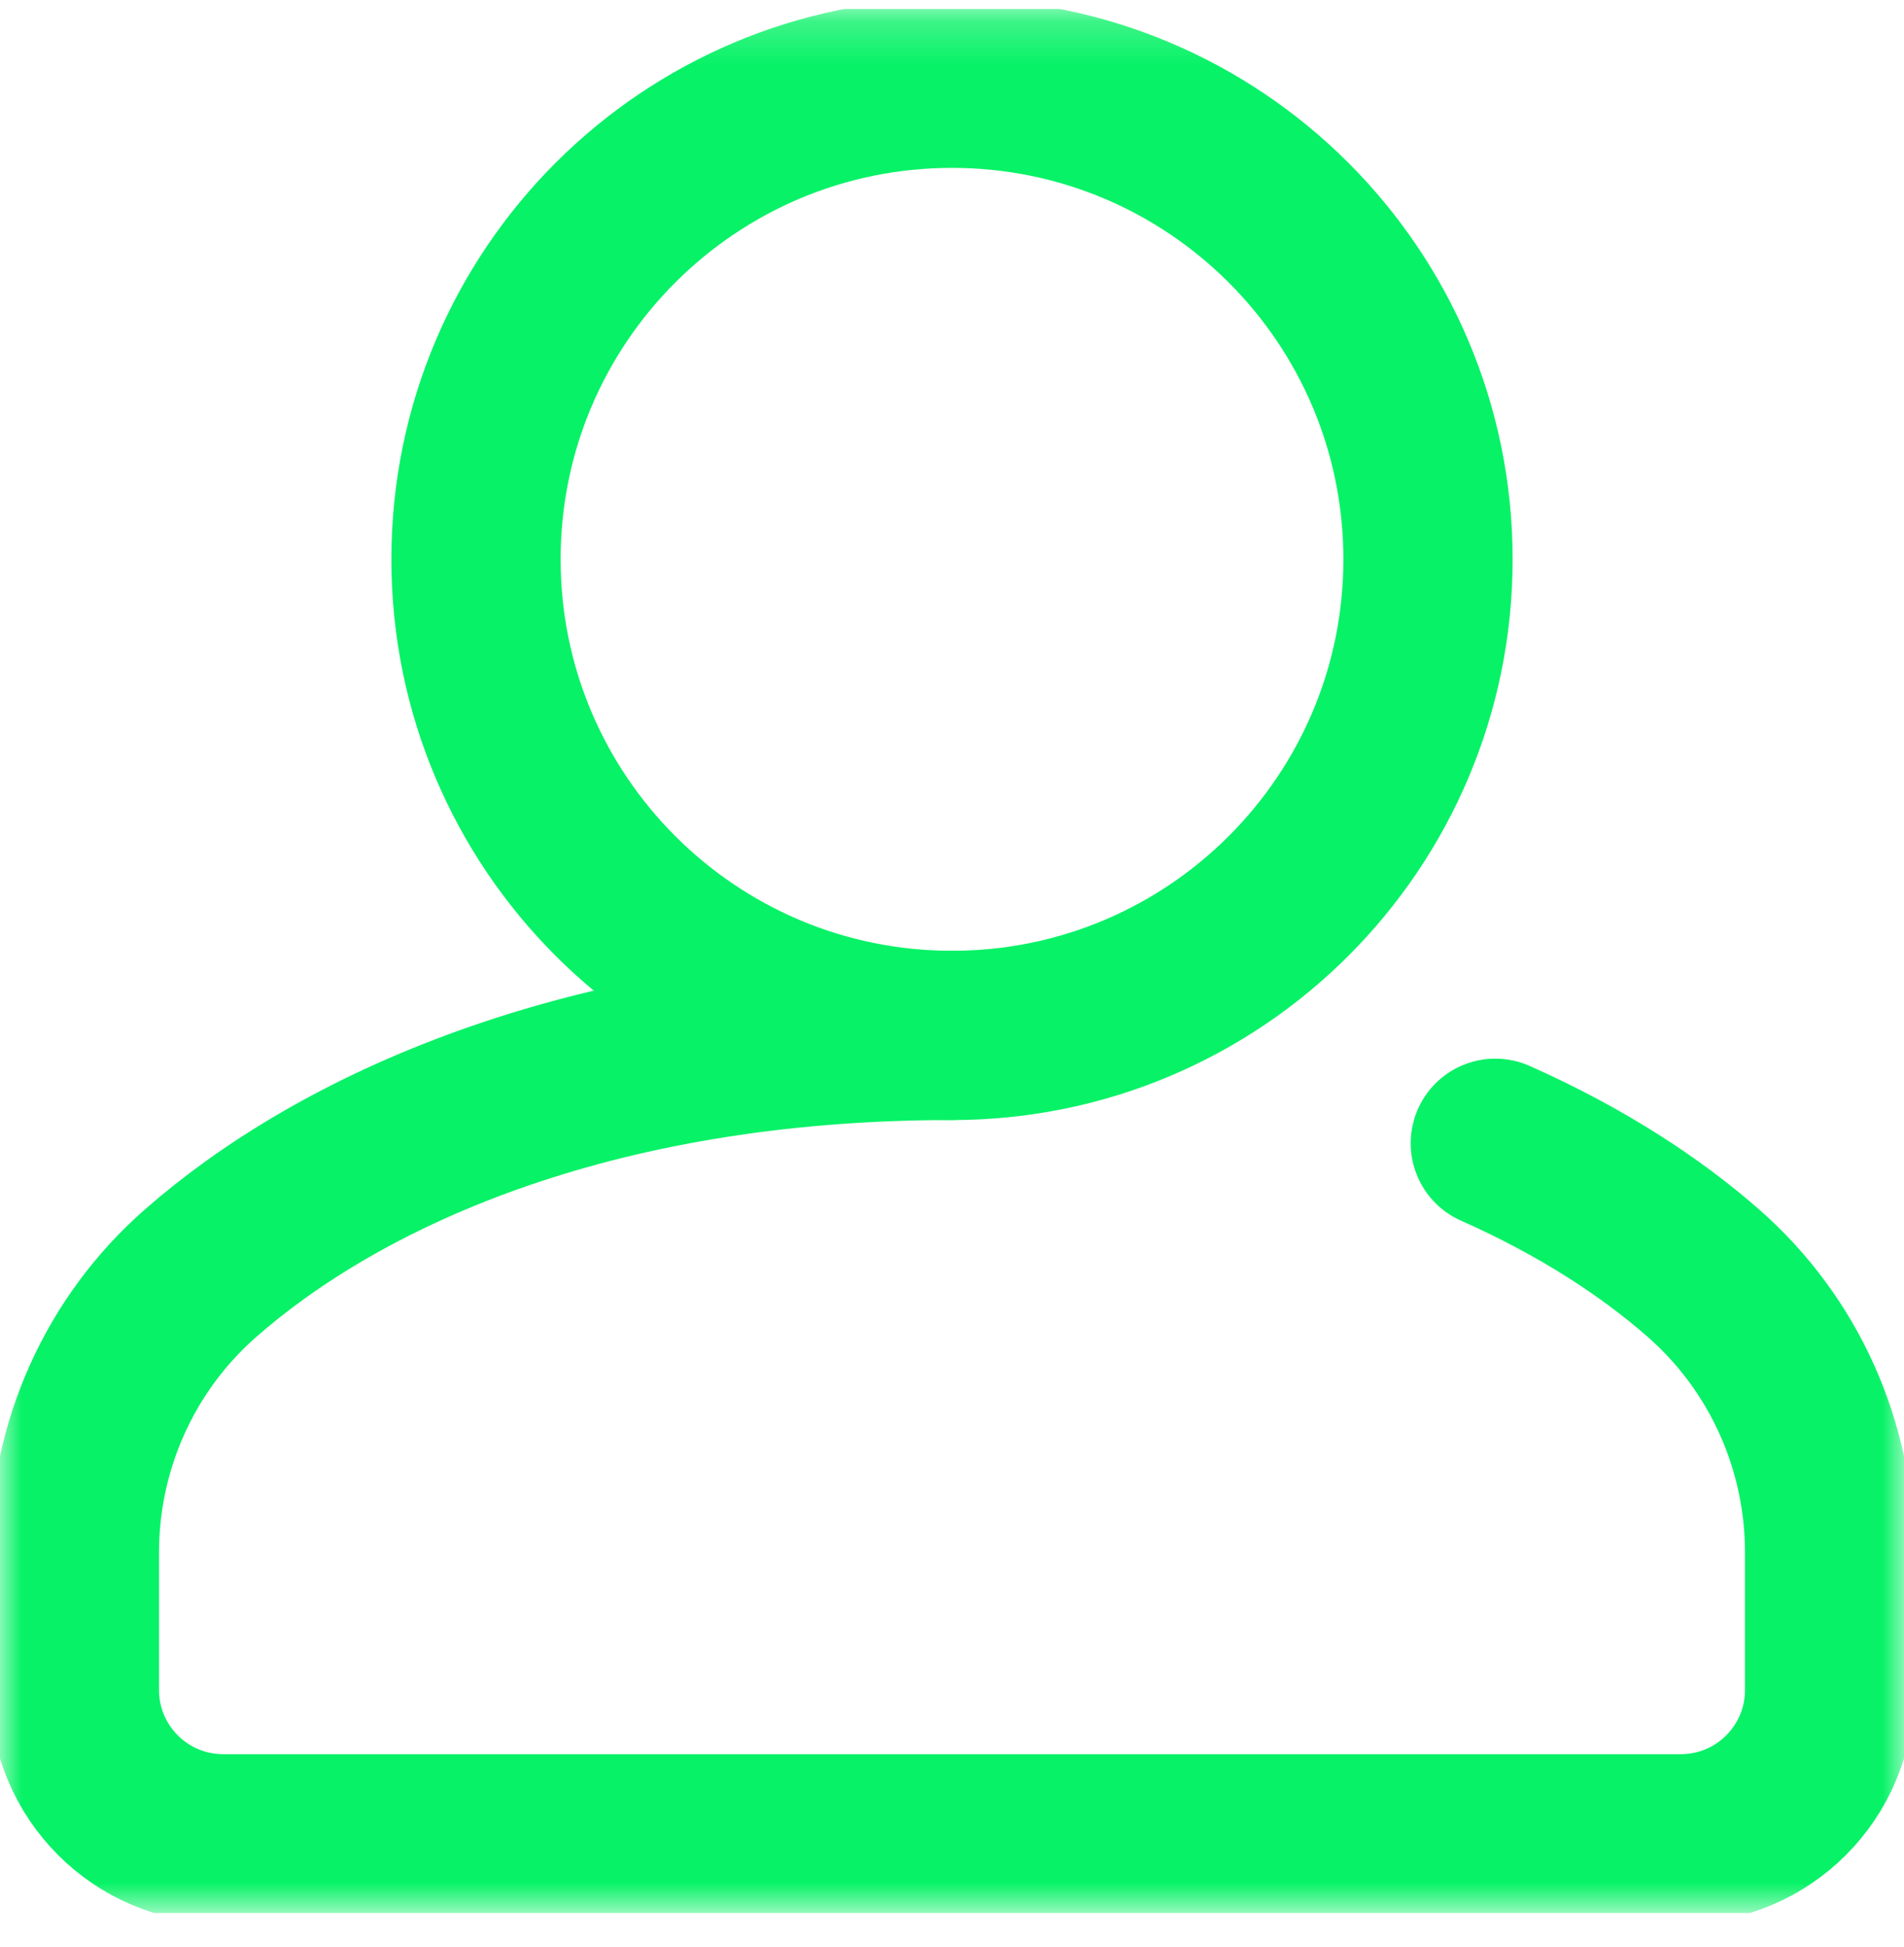 <svg xmlns="http://www.w3.org/2000/svg" width="45" height="46" viewBox="0 0 45 46" fill="none"><g clip-path="url(#clip0_175_39)"><mask id="mask0_175_39" style="mask-type:luminance" maskUnits="userSpaceOnUse" x="0" y="0" width="45" height="46"><path d="M43 43.209V2.209H2V43.209H43Z" fill="white" stroke="white" stroke-width="4"></path></mask><g mask="url(#mask0_175_39)"><path d="M11.25 13.217C11.25 7.004 16.287 1.967 22.5 1.967C28.713 1.967 33.75 7.004 33.75 13.217C33.75 19.43 28.713 24.467 22.5 24.467C16.287 24.467 11.25 19.43 11.25 13.217Z" stroke="#08F267" stroke-width="4" stroke-miterlimit="10" stroke-linecap="round" stroke-linejoin="round"></path><path d="M35.341 27.016C37.389 27.926 39.028 29.003 40.27 30.095C42.164 31.759 43.242 34.163 43.242 36.684V39.935C43.242 41.877 41.668 43.451 39.727 43.451H5.273C3.332 43.451 1.758 41.877 1.758 39.935V36.684C1.758 34.163 2.836 31.759 4.73 30.095C7.936 27.277 13.784 24.467 22.5 24.467" stroke="#08F267" stroke-width="4" stroke-miterlimit="10" stroke-linecap="round"></path></g></g><defs><clipPath id="clip0_175_39"><rect width="45" height="45" fill="white" transform="translate(0 0.209)"></rect></clipPath></defs></svg>